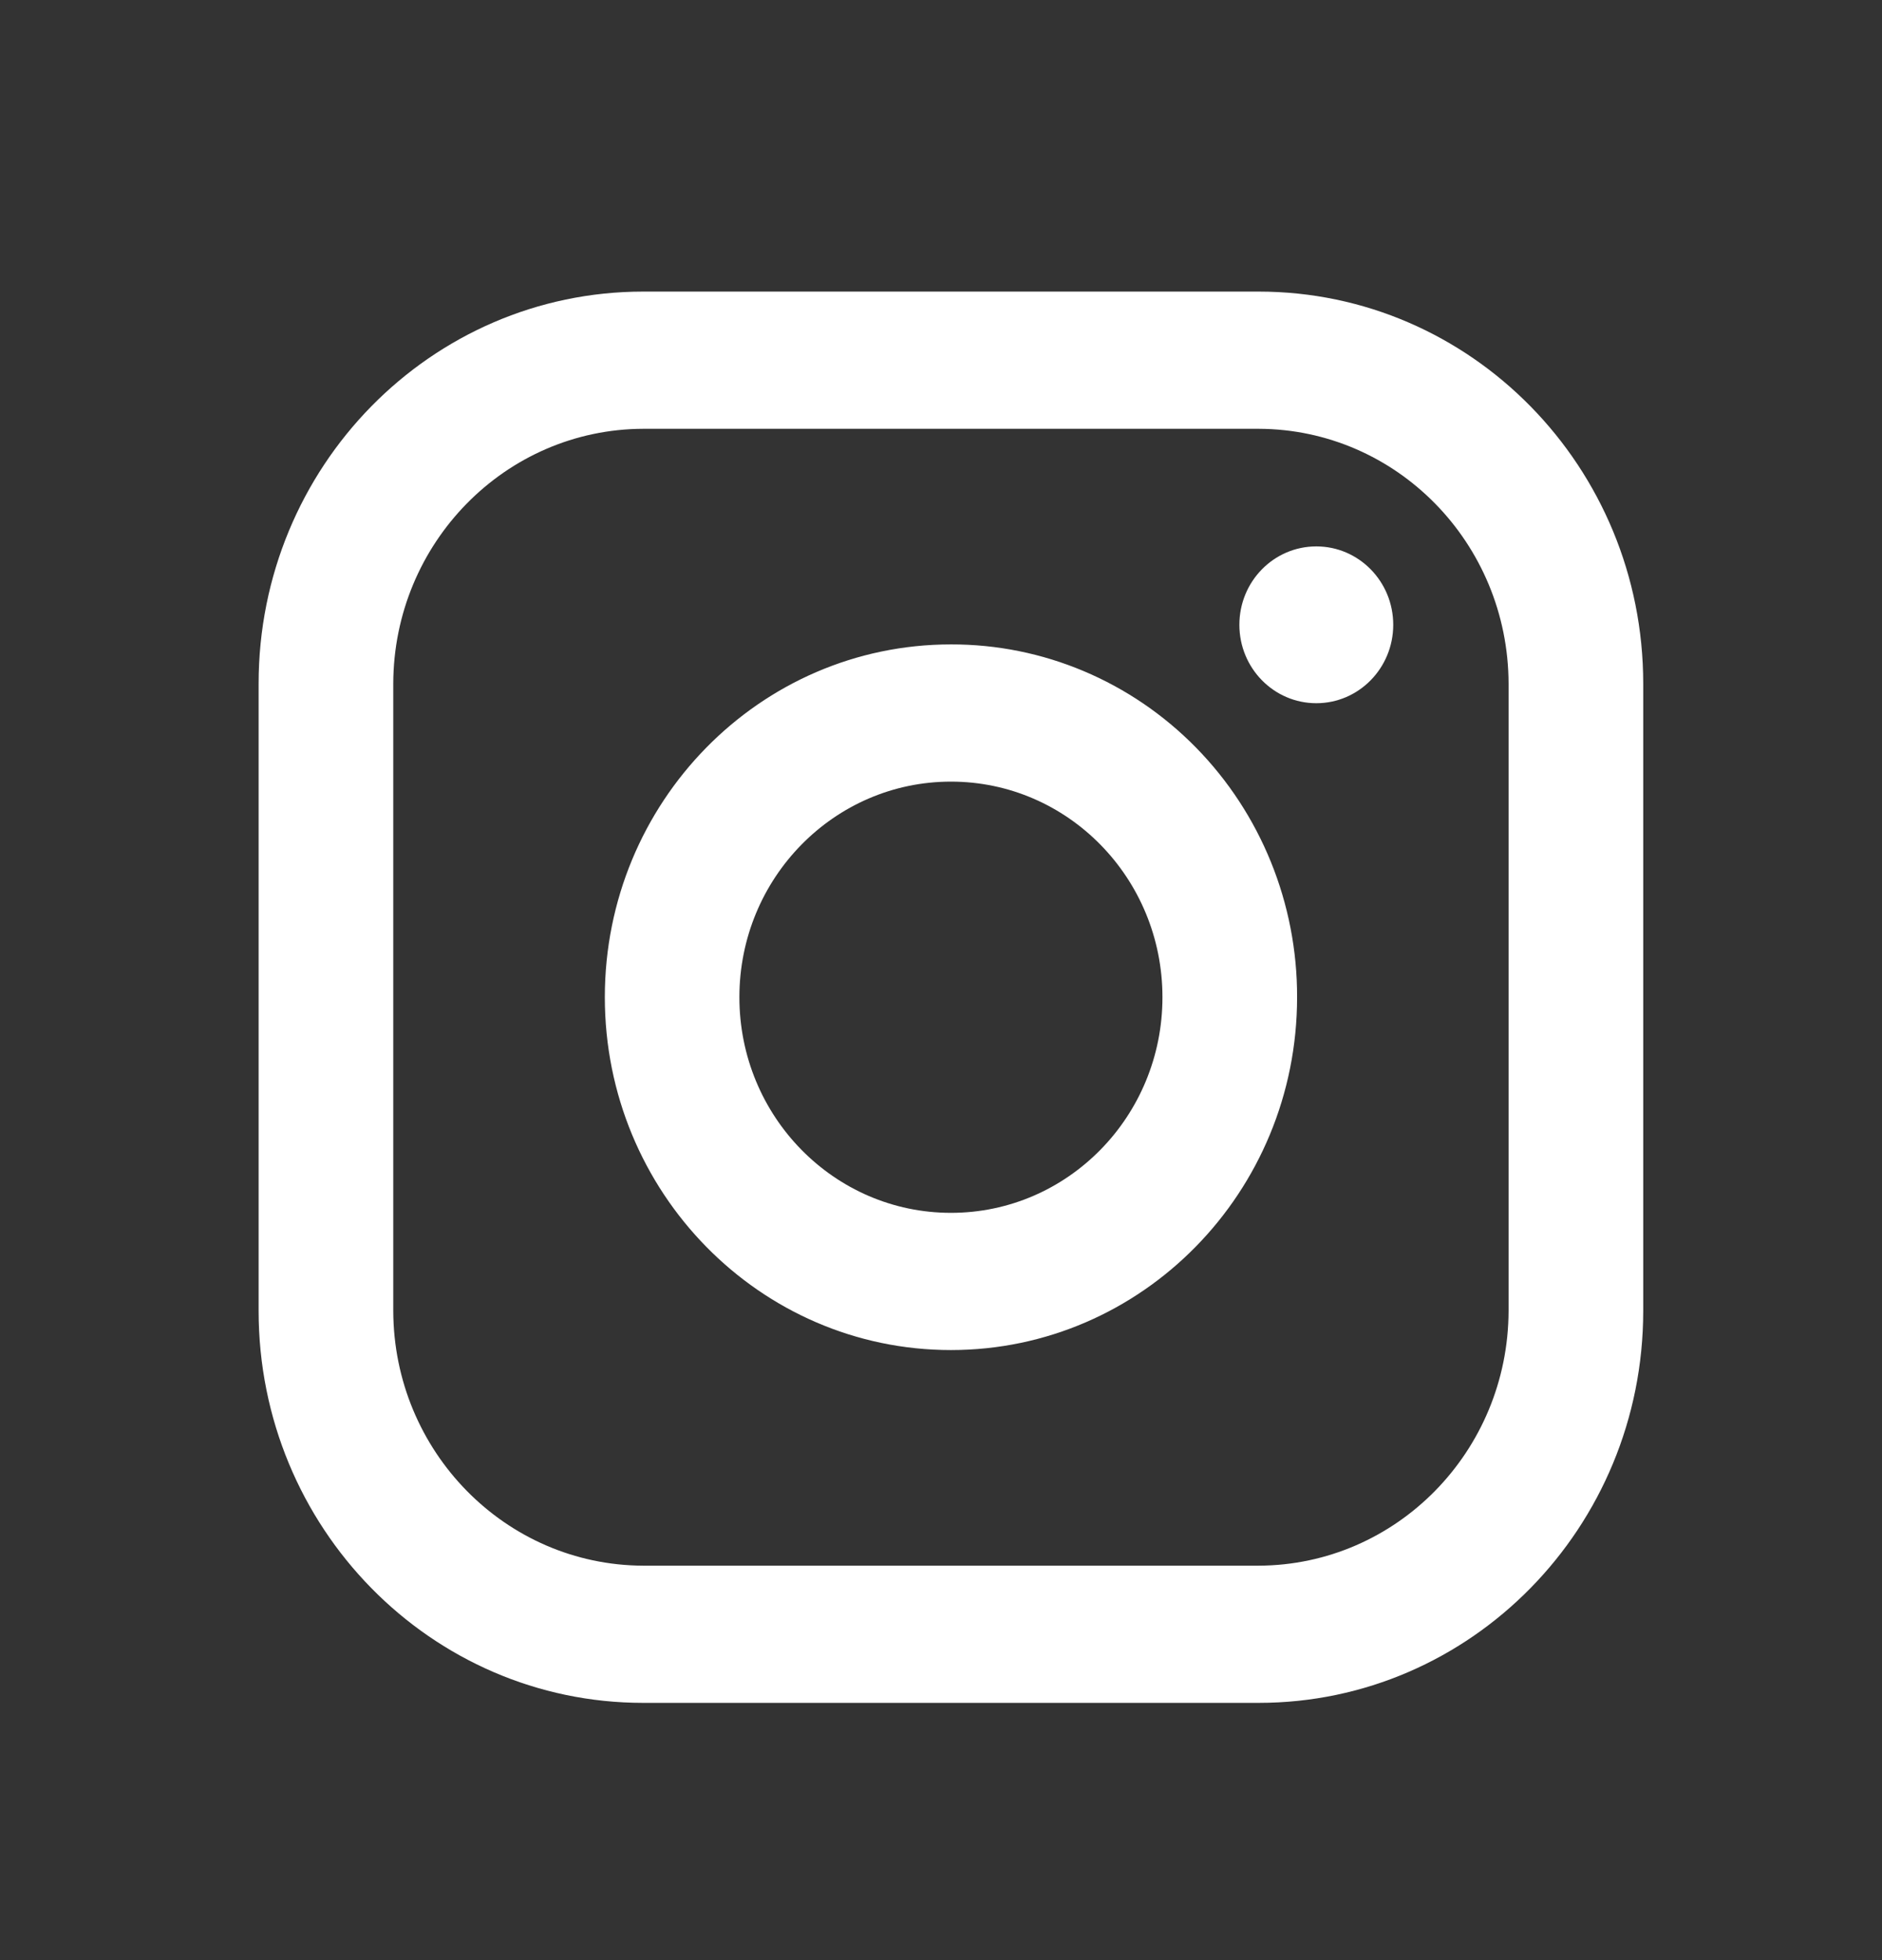 <svg width="24" height="25" viewBox="0 0 24 25" fill="none" xmlns="http://www.w3.org/2000/svg">
<rect x="0" y="0" width="24" height="25" fill="#333333" stroke="none"/>
<path fill-rule="evenodd" clip-rule="evenodd" d="M16.05 3.719H8.203C5.494 3.719 3.298 5.957 3.298 8.719V16.719C3.298 19.48 5.494 21.719 8.203 21.719H16.05C18.759 21.719 20.955 19.48 20.955 16.719V8.719C20.955 5.957 18.759 3.719 16.05 3.719ZM19.238 16.719C19.233 18.511 17.809 19.963 16.05 19.969H8.203C6.445 19.963 5.02 18.511 5.015 16.719V8.719C5.02 6.926 6.445 5.474 8.203 5.469H16.05C17.809 5.474 19.233 6.926 19.238 8.719V16.719ZM16.786 8.969C17.328 8.969 17.767 8.521 17.767 7.969C17.767 7.416 17.328 6.969 16.786 6.969C16.244 6.969 15.805 7.416 15.805 7.969C15.805 8.521 16.244 8.969 16.786 8.969ZM12.127 8.219C9.689 8.219 7.713 10.233 7.713 12.719C7.713 15.204 9.689 17.219 12.127 17.219C14.565 17.219 16.541 15.204 16.541 12.719C16.544 11.524 16.079 10.378 15.251 9.534C14.422 8.689 13.298 8.216 12.127 8.219ZM9.429 12.719C9.429 14.238 10.637 15.469 12.127 15.469C13.617 15.469 14.824 14.238 14.824 12.719C14.824 11.2 13.617 9.969 12.127 9.969C10.637 9.969 9.429 11.2 9.429 12.719Z" fill="white"/>
</svg>
